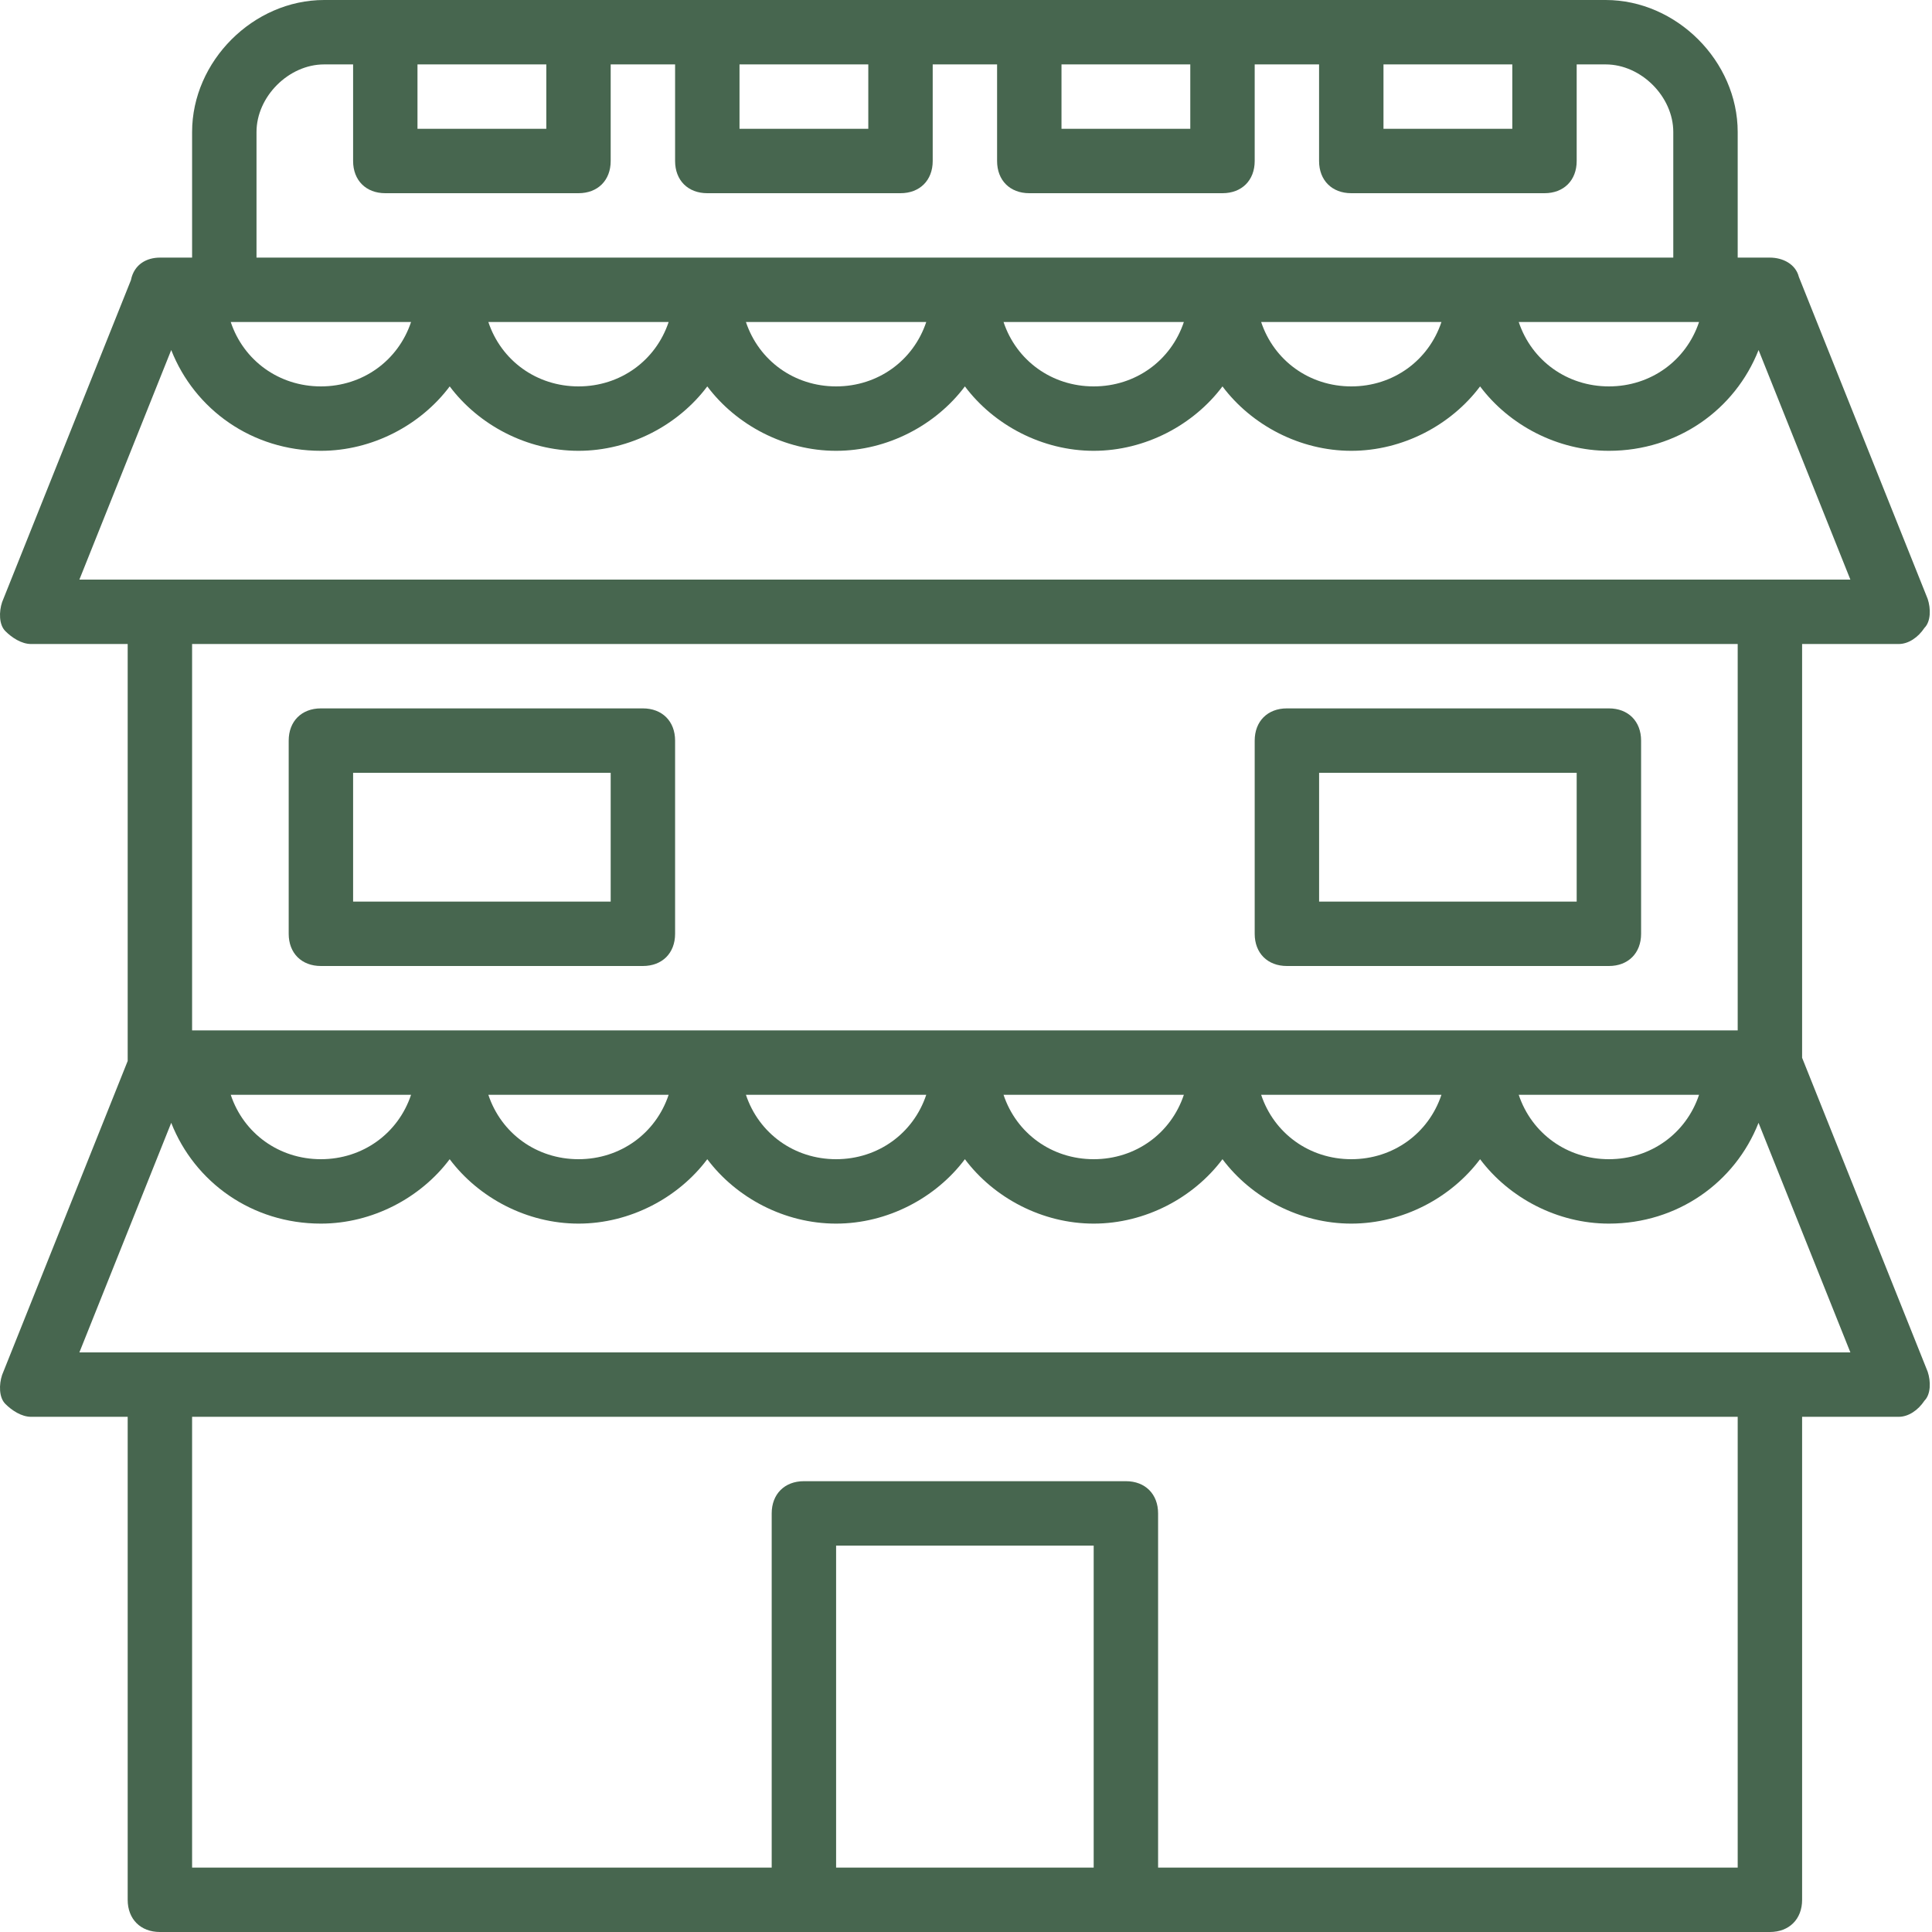 <svg width="56" height="56" viewBox="0 0 56 56" fill="none" xmlns="http://www.w3.org/2000/svg">
<path d="M9.301 28H18.634C19.195 28 19.568 27.627 19.568 27.067V21.467C19.568 20.907 19.195 20.533 18.634 20.533H9.301C8.741 20.533 8.368 20.907 8.368 21.467V27.067C8.368 27.627 8.741 28 9.301 28ZM10.235 22.4H17.701V26.133H10.235V22.4Z" fill="#47664F"/>
<path d="M37.301 28H46.635C47.194 28 47.568 27.627 47.568 27.067V21.467C47.568 20.907 47.194 20.533 46.635 20.533H37.301C36.741 20.533 36.368 20.907 36.368 21.467V27.067C36.368 27.627 36.741 28 37.301 28ZM38.235 22.4H45.701V26.133H38.235V22.4Z" fill="#47664F"/>
<path d="M52.235 30.66V18.667H55.035C55.315 18.667 55.595 18.48 55.781 18.2C55.968 18.013 55.968 17.64 55.875 17.36L52.141 8.027C52.048 7.653 51.675 7.467 51.301 7.467H50.368V3.827C50.368 1.773 48.595 0 46.541 0H44.768H39.168H35.435H29.835H26.101H20.501H16.768H11.168H9.395C7.341 0 5.568 1.773 5.568 3.827V7.467H4.635C4.261 7.467 3.888 7.653 3.795 8.12L0.061 17.453C-0.032 17.733 -0.032 18.107 0.155 18.293C0.341 18.48 0.621 18.667 0.901 18.667H3.701V30.753L0.061 39.853C-0.032 40.133 -0.032 40.507 0.155 40.693C0.341 40.88 0.621 41.067 0.901 41.067H3.701V55.067C3.701 55.627 4.075 56 4.635 56H23.301H32.635H51.301C51.861 56 52.235 55.627 52.235 55.067V41.067H55.035C55.315 41.067 55.595 40.88 55.781 40.6C55.968 40.413 55.968 40.04 55.875 39.76L52.235 30.66ZM43.835 1.867V3.733H40.101V1.867H43.835ZM34.501 1.867V3.733H30.768V1.867H34.501ZM25.168 1.867V3.733H21.435V1.867H25.168ZM15.835 1.867V3.733H12.101V1.867H15.835ZM7.435 3.827C7.435 2.8 8.368 1.867 9.395 1.867H10.235V4.667C10.235 5.227 10.608 5.6 11.168 5.6H16.768C17.328 5.6 17.701 5.227 17.701 4.667V1.867H19.568V4.667C19.568 5.227 19.941 5.6 20.501 5.6H26.101C26.661 5.6 27.035 5.227 27.035 4.667V1.867H28.901V4.667C28.901 5.227 29.274 5.6 29.834 5.6H35.434C35.995 5.6 36.368 5.227 36.368 4.667V1.867H38.234V4.667C38.234 5.227 38.608 5.6 39.168 5.6H44.768C45.328 5.6 45.701 5.227 45.701 4.667V1.867H46.541C47.568 1.867 48.501 2.8 48.501 3.827V7.467H7.435V3.827ZM49.248 9.333C48.875 10.453 47.848 11.2 46.635 11.2C45.421 11.2 44.395 10.453 44.021 9.333H49.248ZM41.781 9.333C41.408 10.453 40.381 11.2 39.168 11.2C37.955 11.2 36.928 10.453 36.555 9.333H41.781ZM34.315 9.333C33.941 10.453 32.915 11.2 31.701 11.2C30.488 11.2 29.461 10.453 29.088 9.333H34.315ZM26.848 9.333C26.475 10.453 25.448 11.2 24.235 11.2C23.021 11.2 21.995 10.453 21.621 9.333H26.848ZM19.381 9.333C19.008 10.453 17.981 11.2 16.768 11.2C15.555 11.2 14.528 10.453 14.155 9.333H19.381ZM11.915 9.333C11.541 10.453 10.515 11.2 9.301 11.2C8.088 11.2 7.061 10.453 6.688 9.333H11.915ZM4.963 10.146C5.642 11.872 7.308 13.067 9.301 13.067C10.795 13.067 12.195 12.32 13.035 11.2C13.875 12.32 15.275 13.067 16.768 13.067C18.261 13.067 19.661 12.32 20.501 11.2C21.341 12.32 22.741 13.067 24.235 13.067C25.728 13.067 27.128 12.32 27.968 11.2C28.808 12.32 30.208 13.067 31.701 13.067C33.194 13.067 34.594 12.32 35.434 11.2C36.274 12.32 37.674 13.067 39.168 13.067C40.661 13.067 42.061 12.32 42.901 11.2C43.741 12.32 45.141 13.067 46.634 13.067C48.627 13.067 50.293 11.872 50.973 10.146L53.634 16.8H51.301H4.635H2.301L4.963 10.146ZM50.368 18.667V29.867H5.568V18.667H50.368ZM49.248 31.733C48.875 32.853 47.848 33.6 46.635 33.6C45.421 33.6 44.395 32.853 44.021 31.733H49.248ZM41.781 31.733C41.408 32.853 40.381 33.6 39.168 33.6C37.955 33.6 36.928 32.853 36.555 31.733H41.781ZM34.315 31.733C33.941 32.853 32.915 33.6 31.701 33.6C30.488 33.6 29.461 32.853 29.088 31.733H34.315ZM26.848 31.733C26.475 32.853 25.448 33.6 24.235 33.6C23.021 33.6 21.995 32.853 21.621 31.733H26.848ZM19.381 31.733C19.008 32.853 17.981 33.6 16.768 33.6C15.555 33.6 14.528 32.853 14.155 31.733H19.381ZM11.915 31.733C11.541 32.853 10.515 33.6 9.301 33.6C8.088 33.6 7.061 32.853 6.688 31.733H11.915ZM24.235 54.133V44.8H31.701V54.133H24.235ZM50.368 54.133H33.568V43.867C33.568 43.307 33.195 42.933 32.635 42.933H23.301C22.741 42.933 22.368 43.307 22.368 43.867V54.133H5.568V41.067H50.368V54.133ZM51.301 39.2H4.635H2.301L4.963 32.546C5.642 34.272 7.308 35.467 9.301 35.467C10.794 35.467 12.194 34.72 13.034 33.6C13.874 34.72 15.274 35.467 16.768 35.467C18.261 35.467 19.661 34.72 20.501 33.6C21.341 34.72 22.741 35.467 24.234 35.467C25.728 35.467 27.128 34.72 27.968 33.6C28.808 34.72 30.208 35.467 31.701 35.467C33.194 35.467 34.594 34.72 35.434 33.6C36.274 34.72 37.674 35.467 39.167 35.467C40.661 35.467 42.061 34.72 42.901 33.6C43.741 34.72 45.141 35.467 46.634 35.467C48.627 35.467 50.293 34.272 50.972 32.546L53.634 39.2H51.301Z" fill="#47664F"/>
</svg>
